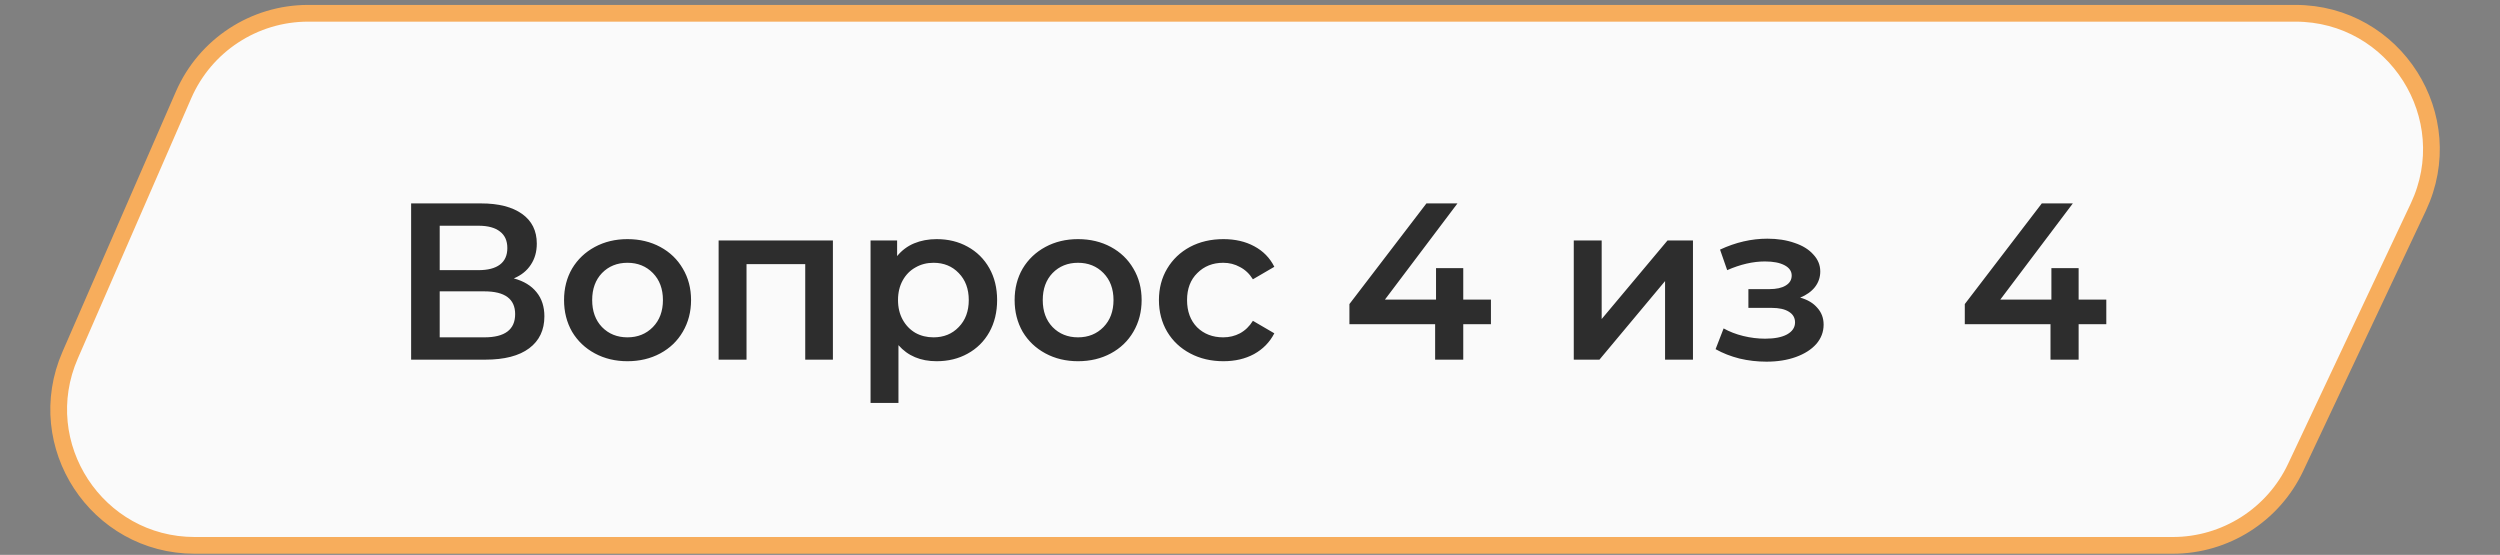 <svg width="392" height="87" viewBox="0 0 392 87" fill="none" xmlns="http://www.w3.org/2000/svg">
<rect x="0" y="0" width="392" height="87" fill="#808080" stroke="none"/>
<path d="M48.322 2.082C39.844 2.082 32.172 7.107 28.785 14.878L10.998 55.687C4.862 69.764 15.178 85.514 30.535 85.514H340.68C348.931 85.514 356.44 80.751 359.958 73.288L379.191 32.479C385.853 18.343 375.54 2.082 359.913 2.082H48.322Z" fill="#FAFAFA" stroke="#F7AD5C" stroke-width="2.624"/>
<path d="M80.565 43.654C82.128 44.075 83.318 44.798 84.135 45.825C84.952 46.828 85.36 48.088 85.36 49.605C85.36 51.751 84.567 53.419 82.98 54.609C81.393 55.8 79.095 56.395 76.085 56.395H64.465V31.895H75.42C78.173 31.895 80.32 32.443 81.86 33.539C83.4 34.636 84.17 36.188 84.17 38.194C84.17 39.478 83.855 40.586 83.225 41.52C82.618 42.453 81.732 43.164 80.565 43.654ZM68.945 42.359H75.035C76.505 42.359 77.625 42.068 78.395 41.484C79.165 40.901 79.55 40.038 79.55 38.895C79.55 37.751 79.165 36.888 78.395 36.304C77.625 35.698 76.505 35.395 75.035 35.395H68.945V42.359ZM75.945 52.895C79.165 52.895 80.775 51.681 80.775 49.255C80.775 46.874 79.165 45.684 75.945 45.684H68.945V52.895H75.945ZM98.383 56.639C96.493 56.639 94.79 56.231 93.273 55.414C91.757 54.598 90.567 53.466 89.703 52.02C88.863 50.55 88.443 48.893 88.443 47.05C88.443 45.206 88.863 43.561 89.703 42.114C90.567 40.668 91.757 39.536 93.273 38.719C94.79 37.903 96.493 37.495 98.383 37.495C100.297 37.495 102.012 37.903 103.528 38.719C105.045 39.536 106.223 40.668 107.063 42.114C107.927 43.561 108.358 45.206 108.358 47.05C108.358 48.893 107.927 50.55 107.063 52.02C106.223 53.466 105.045 54.598 103.528 55.414C102.012 56.231 100.297 56.639 98.383 56.639ZM98.383 52.895C99.993 52.895 101.323 52.358 102.373 51.285C103.423 50.211 103.948 48.8 103.948 47.05C103.948 45.3 103.423 43.888 102.373 42.815C101.323 41.741 99.993 41.205 98.383 41.205C96.773 41.205 95.443 41.741 94.393 42.815C93.367 43.888 92.853 45.3 92.853 47.05C92.853 48.8 93.367 50.211 94.393 51.285C95.443 52.358 96.773 52.895 98.383 52.895ZM130.6 37.705V56.395H126.26V41.414H117.055V56.395H112.68V37.705H130.6ZM146.863 37.495C148.683 37.495 150.305 37.891 151.728 38.684C153.175 39.478 154.307 40.598 155.123 42.044C155.94 43.491 156.348 45.16 156.348 47.05C156.348 48.94 155.94 50.62 155.123 52.09C154.307 53.536 153.175 54.656 151.728 55.45C150.305 56.243 148.683 56.639 146.863 56.639C144.343 56.639 142.348 55.8 140.878 54.12V63.184H136.503V37.705H140.668V40.154C141.392 39.268 142.278 38.603 143.328 38.16C144.402 37.716 145.58 37.495 146.863 37.495ZM146.373 52.895C147.983 52.895 149.302 52.358 150.328 51.285C151.378 50.211 151.903 48.8 151.903 47.05C151.903 45.3 151.378 43.888 150.328 42.815C149.302 41.741 147.983 41.205 146.373 41.205C145.323 41.205 144.378 41.45 143.538 41.94C142.698 42.406 142.033 43.083 141.543 43.969C141.053 44.856 140.808 45.883 140.808 47.05C140.808 48.216 141.053 49.243 141.543 50.13C142.033 51.016 142.698 51.705 143.538 52.194C144.378 52.661 145.323 52.895 146.373 52.895ZM169.033 56.639C167.143 56.639 165.439 56.231 163.923 55.414C162.406 54.598 161.216 53.466 160.353 52.02C159.513 50.55 159.093 48.893 159.093 47.05C159.093 45.206 159.513 43.561 160.353 42.114C161.216 40.668 162.406 39.536 163.923 38.719C165.439 37.903 167.143 37.495 169.033 37.495C170.946 37.495 172.661 37.903 174.178 38.719C175.694 39.536 176.873 40.668 177.713 42.114C178.576 43.561 179.008 45.206 179.008 47.05C179.008 48.893 178.576 50.55 177.713 52.02C176.873 53.466 175.694 54.598 174.178 55.414C172.661 56.231 170.946 56.639 169.033 56.639ZM169.033 52.895C170.643 52.895 171.973 52.358 173.023 51.285C174.073 50.211 174.598 48.8 174.598 47.05C174.598 45.3 174.073 43.888 173.023 42.815C171.973 41.741 170.643 41.205 169.033 41.205C167.423 41.205 166.093 41.741 165.043 42.815C164.016 43.888 163.503 45.3 163.503 47.05C163.503 48.8 164.016 50.211 165.043 51.285C166.093 52.358 167.423 52.895 169.033 52.895ZM191.835 56.639C189.898 56.639 188.16 56.231 186.62 55.414C185.08 54.598 183.878 53.466 183.015 52.02C182.151 50.55 181.72 48.893 181.72 47.05C181.72 45.206 182.151 43.561 183.015 42.114C183.878 40.668 185.068 39.536 186.585 38.719C188.125 37.903 189.875 37.495 191.835 37.495C193.678 37.495 195.288 37.868 196.665 38.614C198.065 39.361 199.115 40.434 199.815 41.834L196.455 43.794C195.918 42.931 195.241 42.289 194.425 41.87C193.631 41.426 192.756 41.205 191.8 41.205C190.166 41.205 188.813 41.741 187.74 42.815C186.666 43.864 186.13 45.276 186.13 47.05C186.13 48.823 186.655 50.246 187.705 51.319C188.778 52.37 190.143 52.895 191.8 52.895C192.756 52.895 193.631 52.684 194.425 52.264C195.241 51.821 195.918 51.168 196.455 50.304L199.815 52.264C199.091 53.664 198.03 54.749 196.63 55.52C195.253 56.266 193.655 56.639 191.835 56.639ZM233.779 50.83H229.439V56.395H225.029V50.83H211.589V47.679L223.664 31.895H228.529L217.154 46.98H225.169V42.044H229.439V46.98H233.779V50.83ZM246.767 37.705H251.142V50.025L261.467 37.705H265.457V56.395H261.082V44.075L250.792 56.395H246.767V37.705ZM282.268 46.664C283.435 46.991 284.333 47.528 284.963 48.275C285.616 48.998 285.943 49.873 285.943 50.9C285.943 52.043 285.558 53.058 284.788 53.944C284.018 54.808 282.956 55.484 281.603 55.974C280.25 56.465 278.71 56.709 276.983 56.709C275.536 56.709 274.125 56.546 272.748 56.219C271.371 55.87 270.123 55.38 269.003 54.749L270.263 51.495C271.173 52.008 272.2 52.404 273.343 52.684C274.486 52.965 275.63 53.105 276.773 53.105C278.243 53.105 279.386 52.883 280.203 52.44C281.043 51.973 281.463 51.343 281.463 50.55C281.463 49.826 281.136 49.266 280.483 48.87C279.853 48.473 278.955 48.275 277.788 48.275H274.148V45.334H277.438C278.535 45.334 279.386 45.148 279.993 44.775C280.623 44.401 280.938 43.876 280.938 43.2C280.938 42.523 280.565 41.986 279.818 41.59C279.071 41.193 278.045 40.995 276.738 40.995C274.871 40.995 272.9 41.45 270.823 42.359L269.703 39.139C272.153 37.996 274.626 37.425 277.123 37.425C278.71 37.425 280.133 37.646 281.393 38.09C282.653 38.51 283.633 39.116 284.333 39.91C285.056 40.679 285.418 41.566 285.418 42.569C285.418 43.48 285.138 44.296 284.578 45.02C284.018 45.719 283.248 46.268 282.268 46.664ZM330.269 50.83H325.929V56.395H321.519V50.83H308.079V47.679L320.154 31.895H325.019L313.644 46.98H321.659V42.044H325.929V46.98H330.269V50.83Z" fill="#2D2D2D"/>
</svg>
